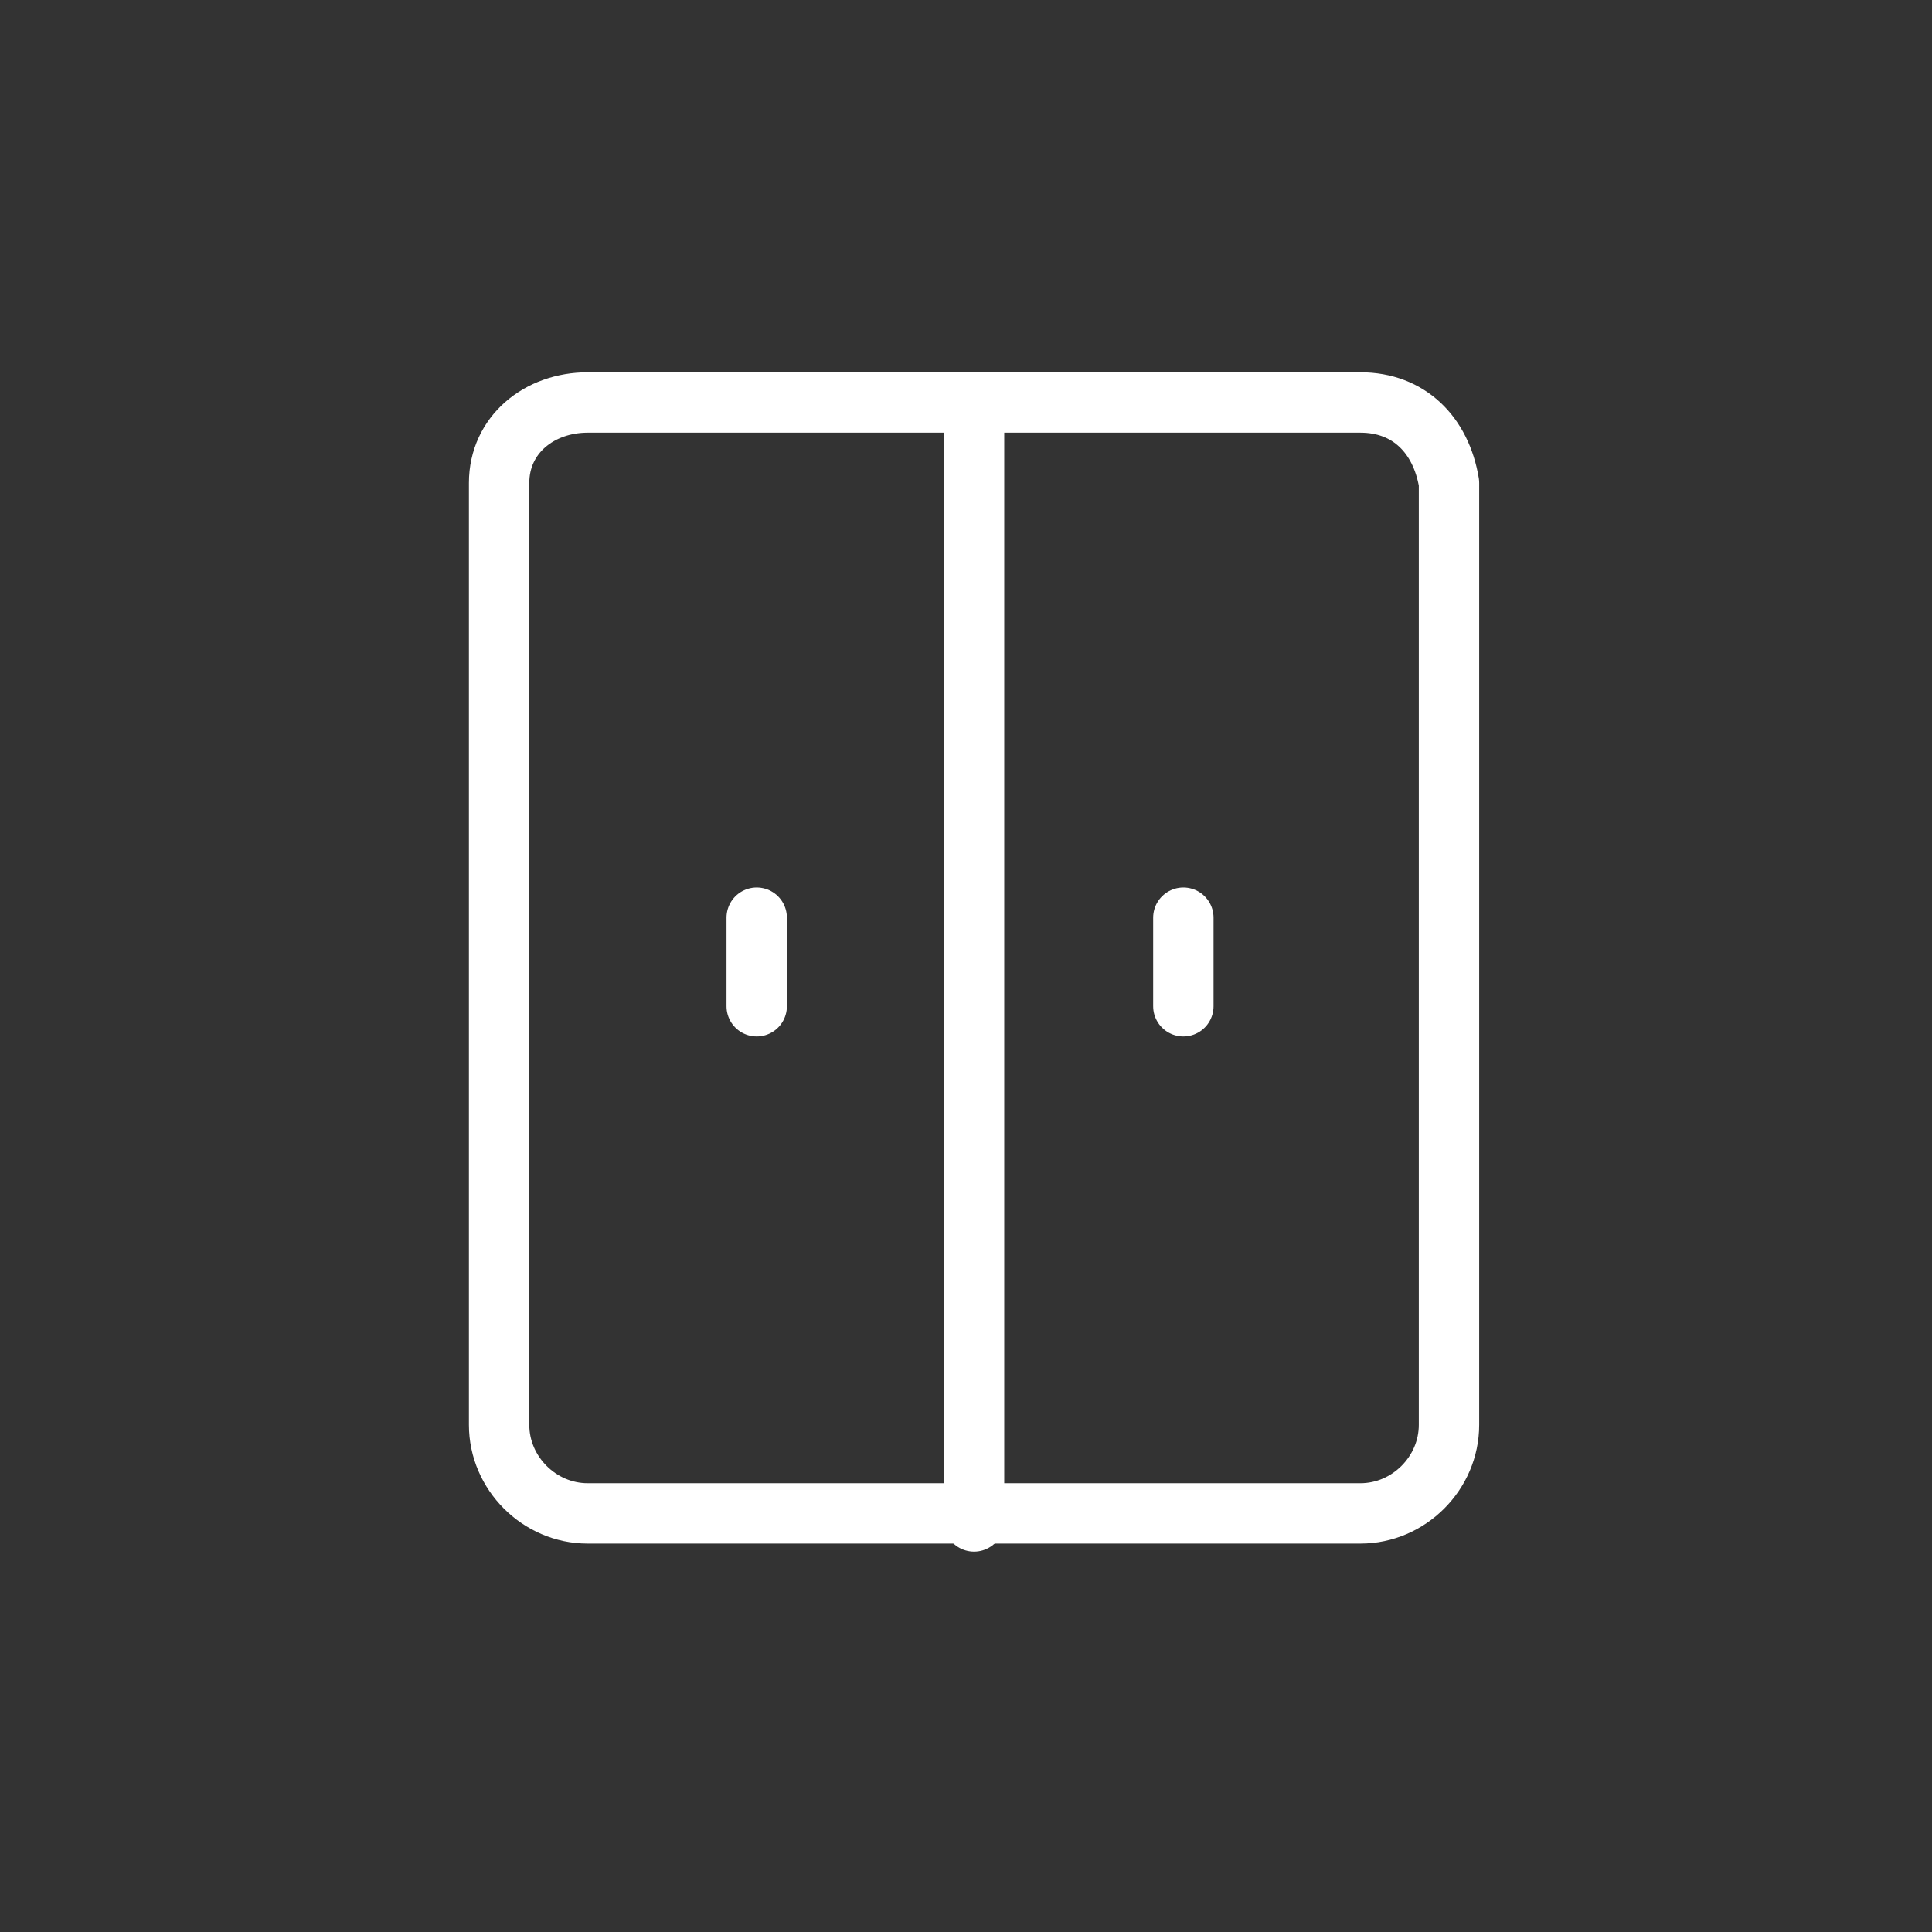 <?xml version="1.0" encoding="utf-8"?>
<!-- Generator: Adobe Illustrator 27.8.0, SVG Export Plug-In . SVG Version: 6.00 Build 0)  -->
<svg version="1.1" id="Hydro-Energy--Streamline-Core.svg"
	 xmlns="http://www.w3.org/2000/svg" xmlns:xlink="http://www.w3.org/1999/xlink" x="0px" y="0px" viewBox="0 0 24 24"
	 style="enable-background:new 0 0 24 24;" xml:space="preserve">
<rect x="0" y="0" width="24" height="24" fill="#333333" stroke="none"/>
<style type="text/css">
	.st0{fill:none;stroke:#FFFFFF;stroke-width:0.75;stroke-linecap:round;stroke-linejoin:round;}
</style>
<g id="closet--closet-dressing-dresser-product-decoration-cloth-clothing-cabinet-furniture">
	<path id="Vector" class="st0" d="M16.9,5H7.3C6.7,5,6.2,5.4,6.2,6v11.7c0,0.6,0.5,1.1,1.1,1.1h9.6c0.6,0,1.1-0.5,1.1-1.1V6
		C17.9,5.4,17.5,5,16.9,5z"/>
	<path id="Vector_2" class="st0" d="M12.1,5v13.9"/>
	<path id="Vector_3" class="st0" d="M14.7,11.4v1.1"/>
	<path id="Vector_4" class="st0" d="M9.4,11.4v1.1"/>
</g>
</svg>
